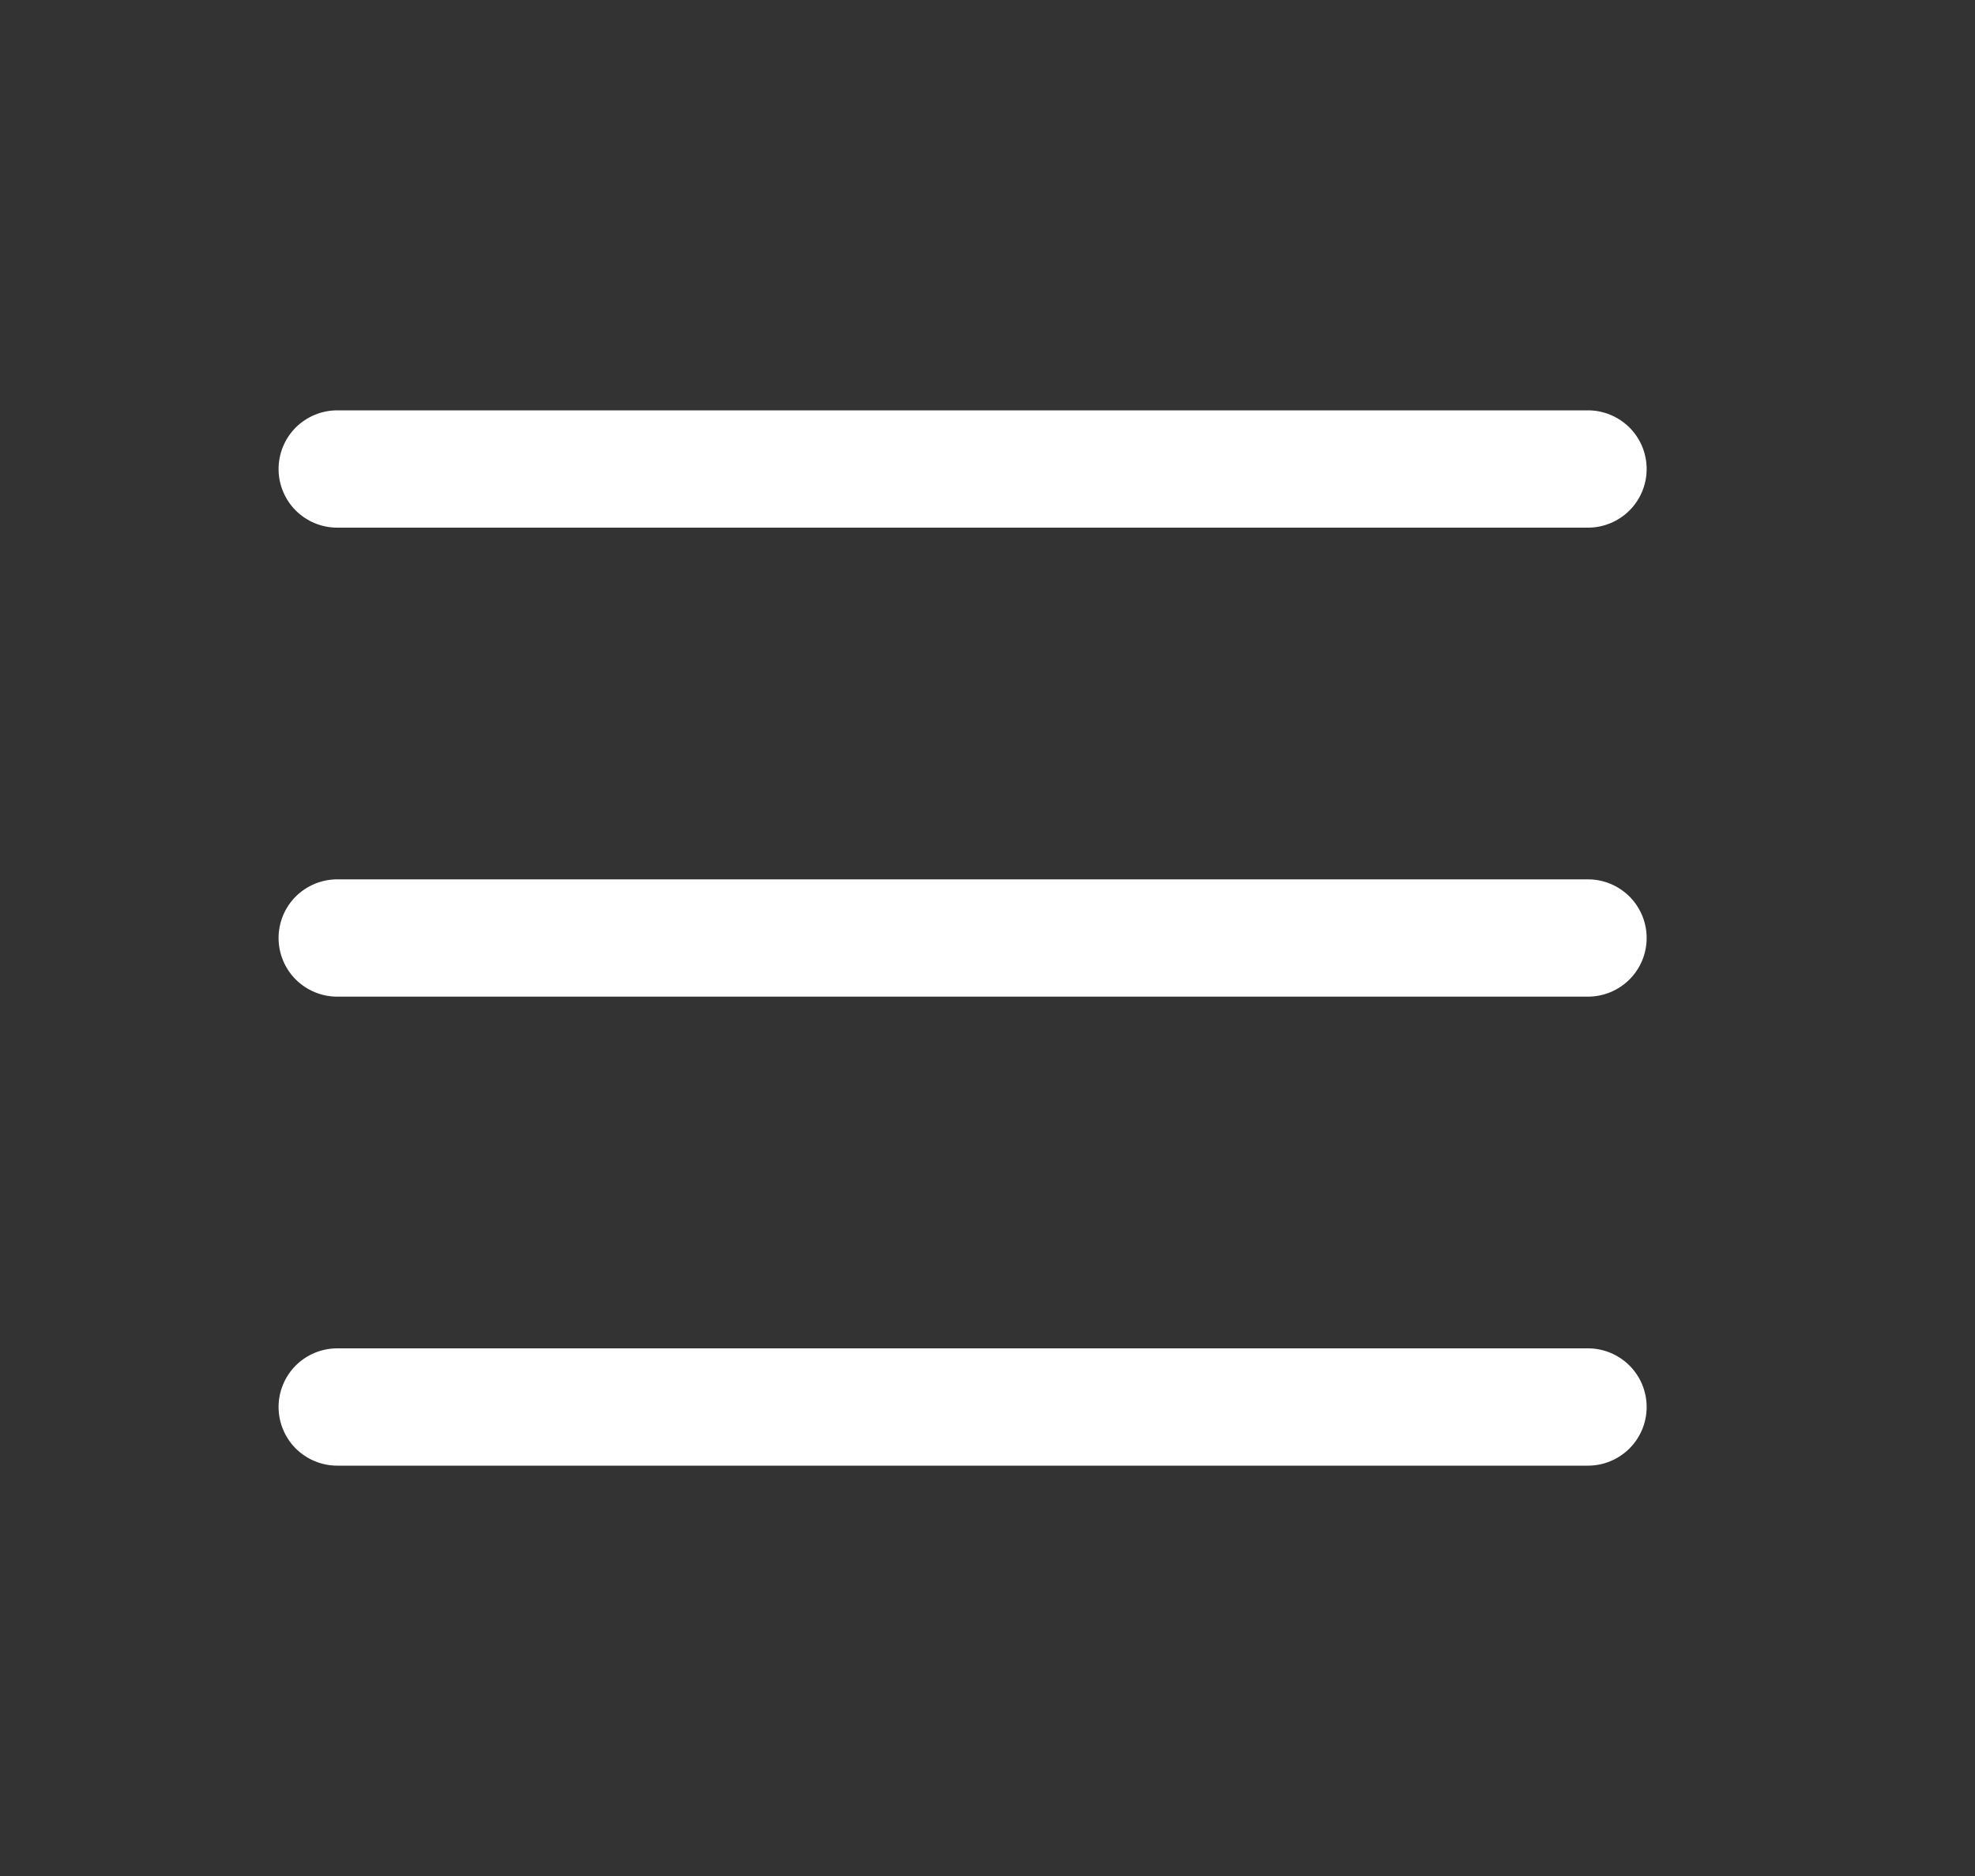 <svg width="40" height="38" viewBox="0 0 40 38" fill="none" xmlns="http://www.w3.org/2000/svg">
<rect x="0" y="0" width="40" height="38" fill="#333333" stroke="none"/>
<path d="M5.642 9.5C5.642 9.185 5.767 8.883 5.989 8.66C6.212 8.438 6.514 8.312 6.829 8.312H32.162C32.477 8.312 32.779 8.438 33.002 8.66C33.225 8.883 33.35 9.185 33.35 9.5C33.35 9.815 33.225 10.117 33.002 10.34C32.779 10.562 32.477 10.688 32.162 10.688H6.829C6.514 10.688 6.212 10.562 5.989 10.34C5.767 10.117 5.642 9.815 5.642 9.5ZM5.642 28.5C5.642 28.185 5.767 27.883 5.989 27.66C6.212 27.438 6.514 27.312 6.829 27.312H32.162C32.477 27.312 32.779 27.438 33.002 27.66C33.225 27.883 33.35 28.185 33.35 28.5C33.35 28.815 33.225 29.117 33.002 29.34C32.779 29.562 32.477 29.688 32.162 29.688H6.829C6.514 29.688 6.212 29.562 5.989 29.34C5.767 29.117 5.642 28.815 5.642 28.5ZM6.829 17.812C6.514 17.812 6.212 17.938 5.989 18.16C5.767 18.383 5.642 18.685 5.642 19C5.642 19.315 5.767 19.617 5.989 19.84C6.212 20.062 6.514 20.188 6.829 20.188H32.162C32.477 20.188 32.779 20.062 33.002 19.84C33.225 19.617 33.35 19.315 33.35 19C33.35 18.685 33.225 18.383 33.002 18.16C32.779 17.938 32.477 17.812 32.162 17.812H6.829Z" fill="white"/>
</svg>
